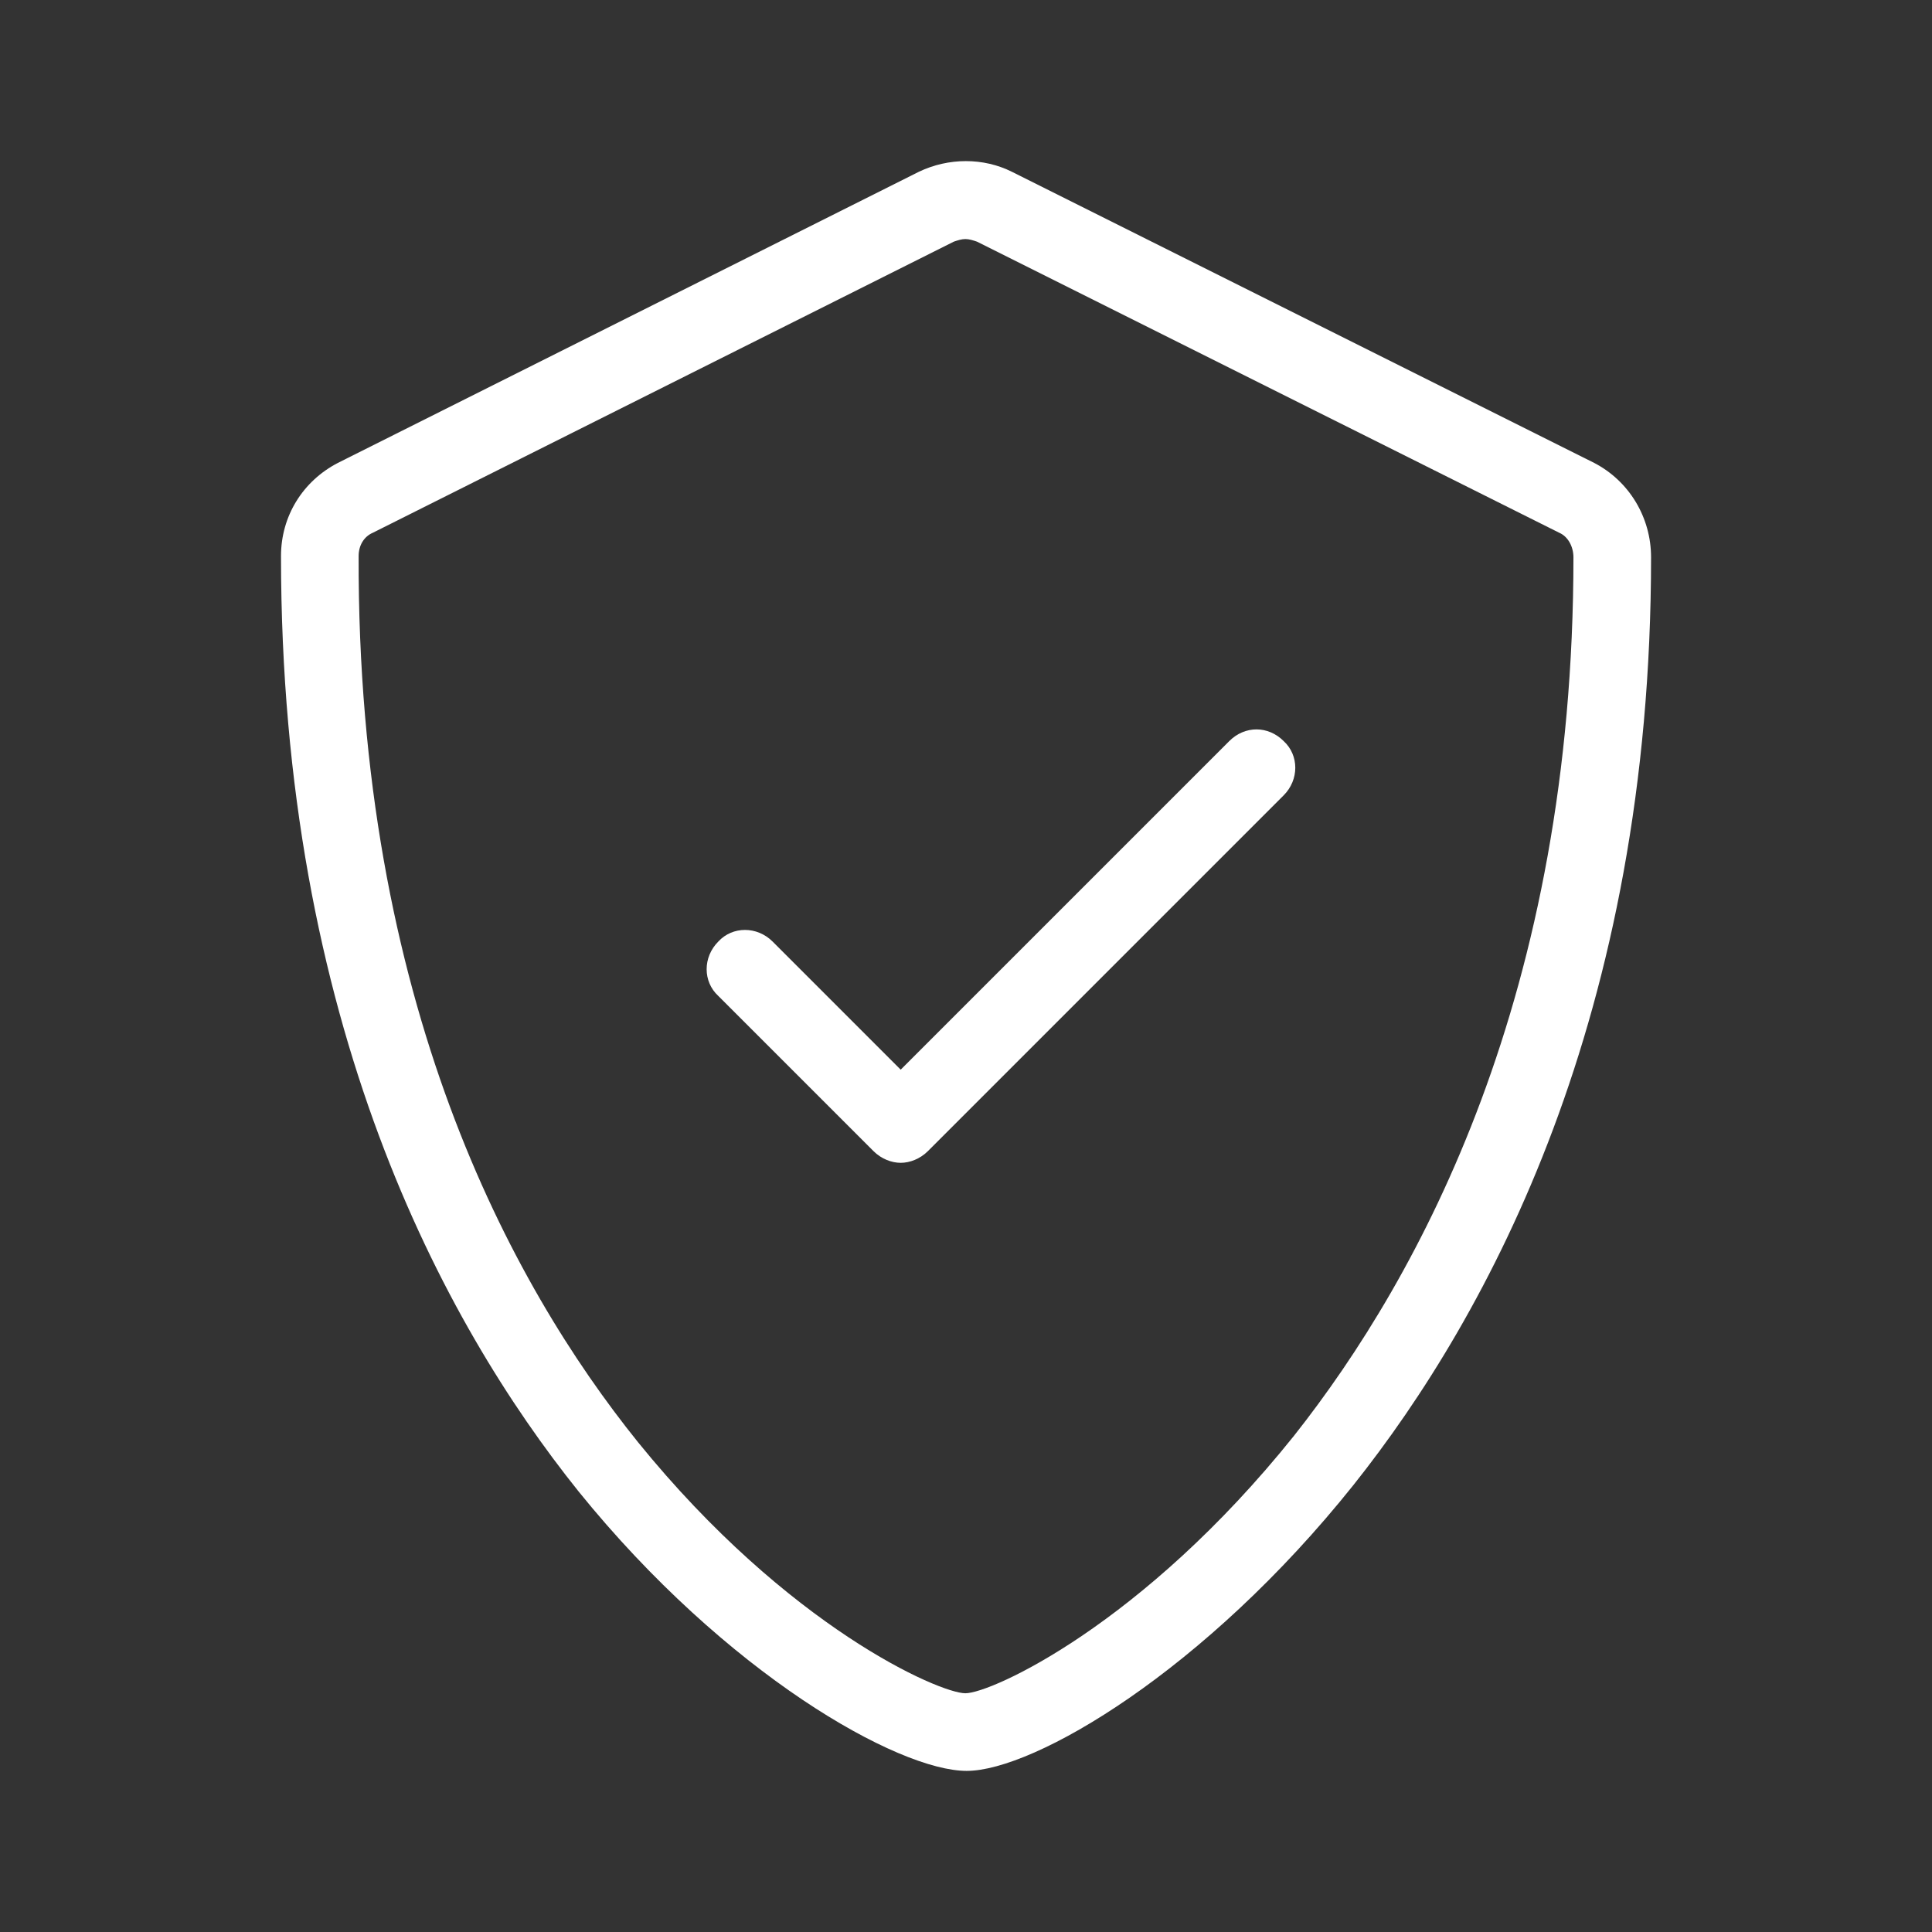 <svg width="32" height="32" viewBox="0 0 56 56" fill="none" xmlns="http://www.w3.org/2000/svg">
<rect x="0" y="0" width="56" height="56" fill="#333333" stroke="none"/>
<path d="M27.996 4.67C27.532 4.67 27.064 4.773 26.632 4.98L9.795 13.417C8.782 13.942 8.145 14.954 8.145 16.117C8.145 29.654 12.832 38.317 16.77 43.23C21.044 48.517 26.032 51.33 28.02 51.33C29.97 51.33 34.92 48.442 39.232 43.042C43.17 38.092 47.857 29.429 47.857 16.154C47.857 14.992 47.219 13.942 46.207 13.417L29.332 4.98C28.919 4.773 28.46 4.67 27.996 4.67ZM27.982 6.929C28.095 6.929 28.207 6.967 28.32 7.005L45.195 15.442C45.457 15.555 45.607 15.854 45.607 16.154C45.607 28.792 41.182 36.967 37.507 41.617C33.12 47.092 28.732 49.08 27.982 49.08C27.232 49.08 22.844 47.167 18.494 41.804C14.782 37.192 10.357 29.017 10.395 16.117C10.395 15.817 10.544 15.555 10.807 15.442L27.645 7.005C27.757 6.967 27.87 6.929 27.982 6.929ZM36.42 21.142C36.138 21.142 35.857 21.255 35.632 21.48L26.107 31.005L22.395 27.292C21.945 26.842 21.232 26.842 20.82 27.292C20.37 27.742 20.37 28.454 20.82 28.867L25.32 33.367C25.545 33.592 25.845 33.705 26.107 33.705C26.37 33.705 26.669 33.592 26.895 33.367L37.207 23.054C37.657 22.604 37.657 21.892 37.207 21.48C36.982 21.255 36.701 21.142 36.42 21.142Z" fill="white"/>
</svg>
